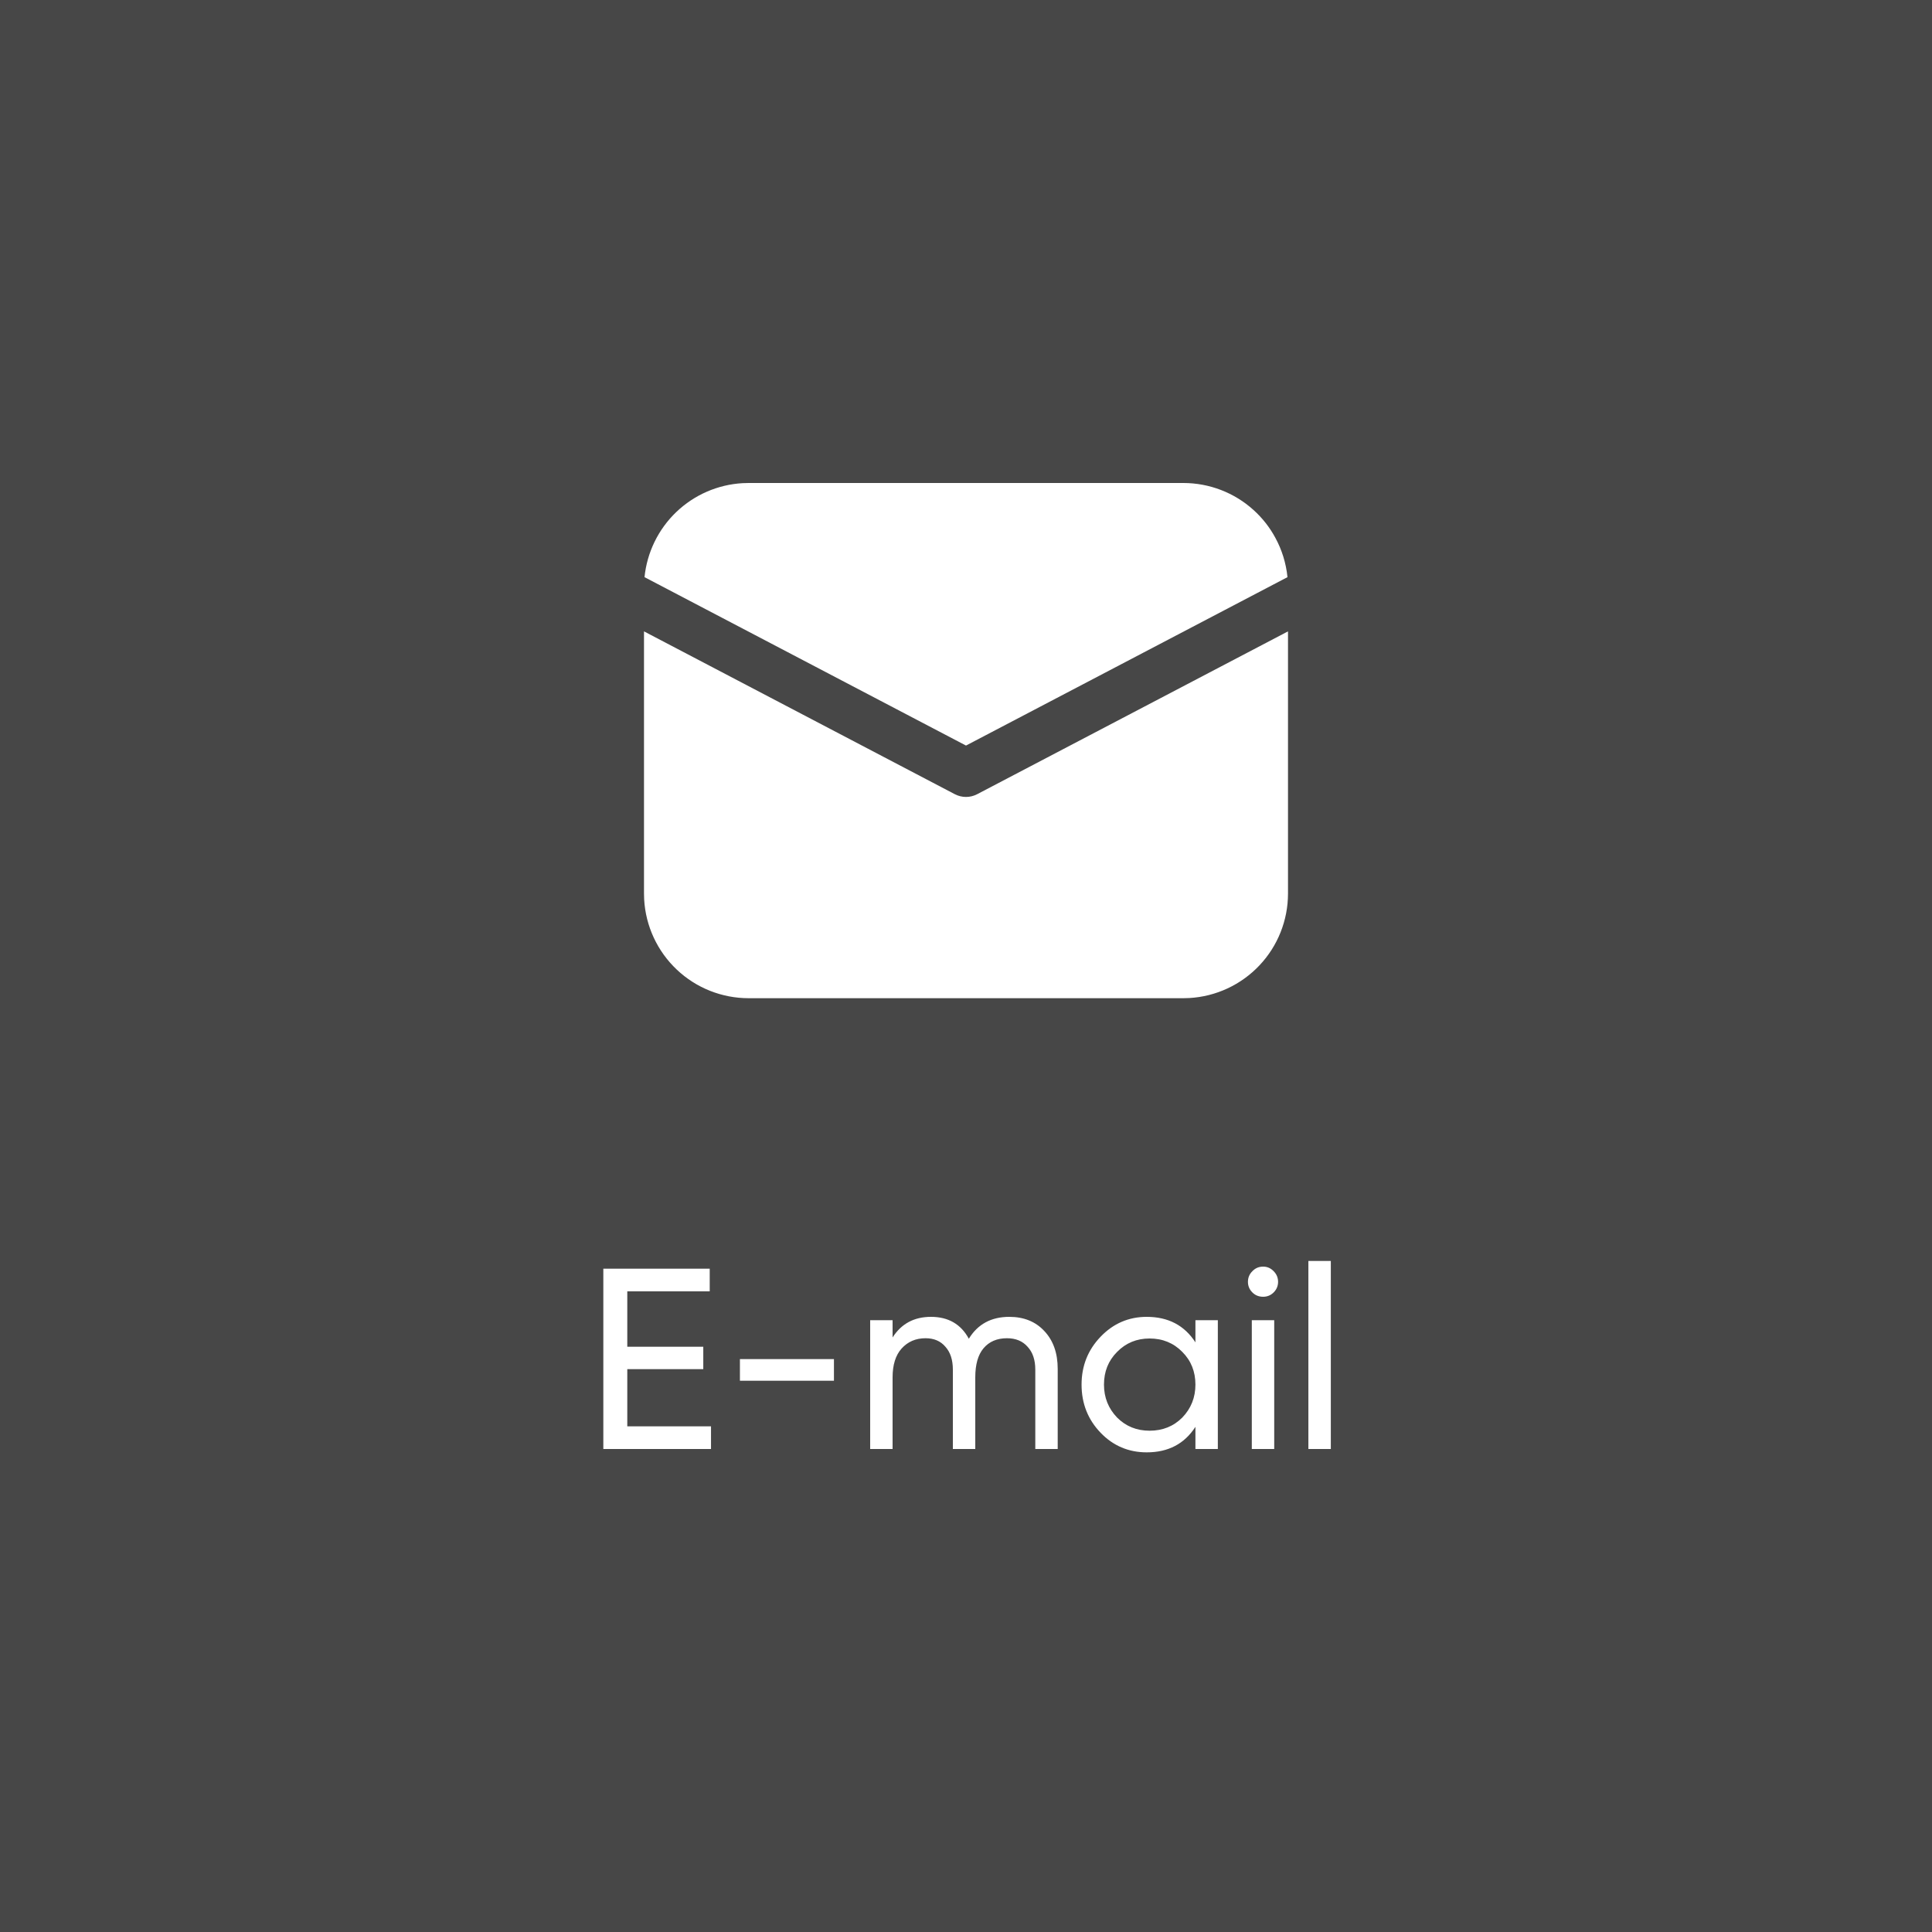 <?xml version="1.0" encoding="UTF-8"?> <svg xmlns="http://www.w3.org/2000/svg" width="60" height="60" viewBox="0 0 60 60" fill="none"><rect x="0" y="0" width="60" height="60" fill="#333333" stroke="none"/><rect width="60" height="60" fill="white" fill-opacity="0.1"></rect><path fill-rule="evenodd" clip-rule="evenodd" d="M40 27.75V19.608L30.348 24.664C30.241 24.72 30.121 24.75 30 24.75C29.879 24.75 29.759 24.72 29.652 24.664L20 19.608V27.75L20.005 27.934C20.052 28.763 20.415 29.542 21.018 30.112C21.621 30.683 22.42 31 23.25 31H36.75L36.934 30.995C37.763 30.948 38.542 30.585 39.112 29.982C39.683 29.379 40 28.58 40 27.75ZM38.93 15.839C38.333 15.299 37.556 15 36.75 15H23.25L23.064 15.005C22.291 15.049 21.561 15.367 21.002 15.902C20.443 16.438 20.094 17.154 20.016 17.924L30 23.154L39.984 17.924C39.94 17.492 39.812 17.078 39.608 16.703C39.435 16.381 39.206 16.088 38.93 15.839Z" fill="white"></path><path d="M19.481 42.52V44.296H22.081V45H18.737V39.4H22.041V40.104H19.481V41.824H21.841V42.52H19.481ZM25.899 42.88H22.979V42.208H25.899V42.88ZM31.344 40.896C31.797 40.896 32.16 41.043 32.432 41.336C32.709 41.629 32.848 42.021 32.848 42.512V45H32.152V42.536C32.152 42.232 32.072 41.995 31.912 41.824C31.757 41.648 31.544 41.56 31.272 41.56C30.963 41.56 30.72 41.664 30.544 41.872C30.373 42.075 30.288 42.376 30.288 42.776V45H29.592V42.536C29.592 42.232 29.515 41.995 29.36 41.824C29.211 41.648 29.005 41.56 28.744 41.56C28.44 41.56 28.192 41.667 28 41.88C27.813 42.088 27.72 42.387 27.72 42.776V45H27.024V41H27.72V41.536C27.992 41.109 28.389 40.896 28.912 40.896C29.451 40.896 29.843 41.123 30.088 41.576C30.365 41.123 30.784 40.896 31.344 40.896ZM37.125 41.688V41H37.821V45H37.125V44.312C36.784 44.84 36.28 45.104 35.613 45.104C35.048 45.104 34.571 44.901 34.181 44.496C33.786 44.085 33.589 43.587 33.589 43C33.589 42.419 33.786 41.923 34.181 41.512C34.576 41.101 35.053 40.896 35.613 40.896C36.28 40.896 36.784 41.16 37.125 41.688ZM35.701 44.432C36.106 44.432 36.445 44.296 36.717 44.024C36.989 43.741 37.125 43.4 37.125 43C37.125 42.595 36.989 42.256 36.717 41.984C36.445 41.707 36.106 41.568 35.701 41.568C35.301 41.568 34.965 41.707 34.693 41.984C34.421 42.256 34.285 42.595 34.285 43C34.285 43.4 34.421 43.741 34.693 44.024C34.965 44.296 35.301 44.432 35.701 44.432ZM39.228 40.272C39.094 40.272 38.982 40.227 38.892 40.136C38.801 40.045 38.756 39.936 38.756 39.808C38.756 39.68 38.801 39.571 38.892 39.48C38.982 39.384 39.094 39.336 39.228 39.336C39.356 39.336 39.465 39.384 39.556 39.48C39.646 39.571 39.692 39.68 39.692 39.808C39.692 39.936 39.646 40.045 39.556 40.136C39.465 40.227 39.356 40.272 39.228 40.272ZM39.572 45H38.876V41H39.572V45ZM41.33 45H40.633V39.16H41.33V45Z" fill="white"></path></svg> 